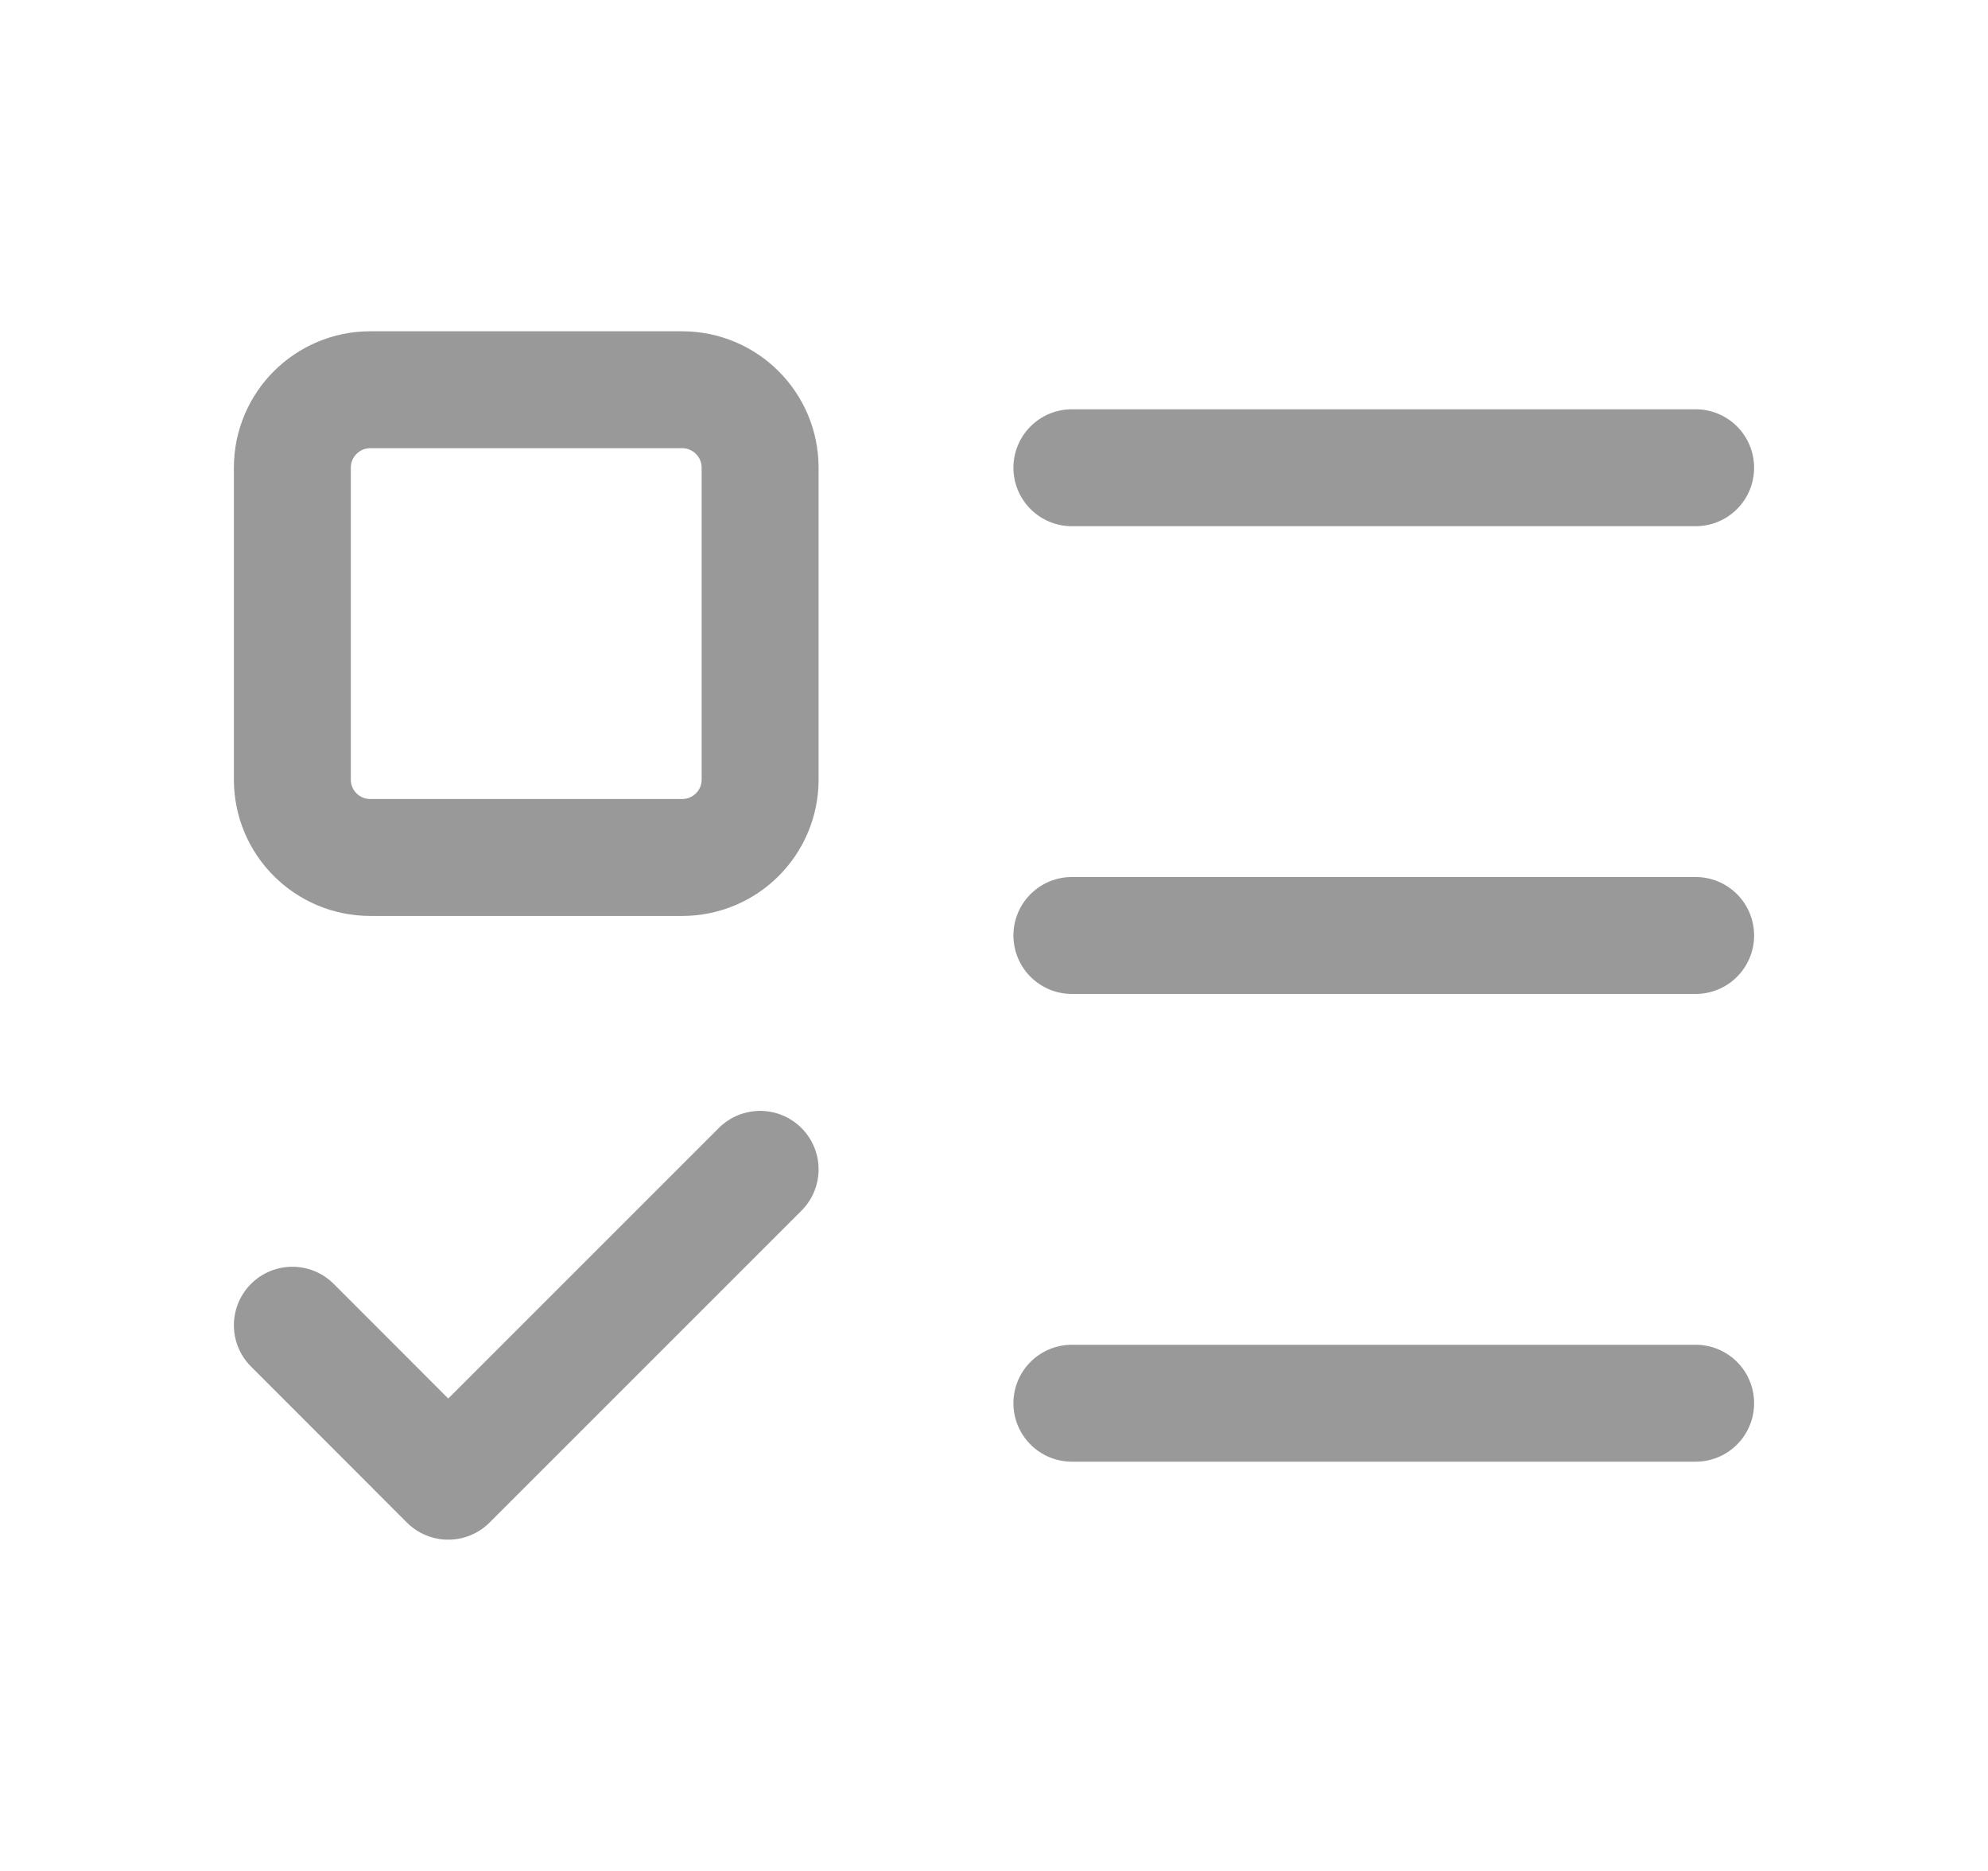 <svg width="17" height="16" viewBox="0 0 17 16" fill="none" xmlns="http://www.w3.org/2000/svg">
<path d="M5.833 3.333H3.167C2.798 3.333 2.5 3.632 2.5 4V6.667C2.5 7.035 2.798 7.333 3.167 7.333H5.833C6.202 7.333 6.5 7.035 6.5 6.667V4C6.5 3.632 6.202 3.333 5.833 3.333Z" stroke="#999999" stroke-linecap="round" stroke-linejoin="round"/>
<path d="M2.5 11.333L3.833 12.667L6.5 10" stroke="#999999" stroke-linecap="round" stroke-linejoin="round"/>
<path d="M9.166 4H14.5" stroke="#999999" stroke-linecap="round" stroke-linejoin="round"/>
<path d="M9.166 8H14.5" stroke="#999999" stroke-linecap="round" stroke-linejoin="round"/>
<path d="M9.166 12H14.5" stroke="#999999" stroke-linecap="round" stroke-linejoin="round"/>
</svg>
